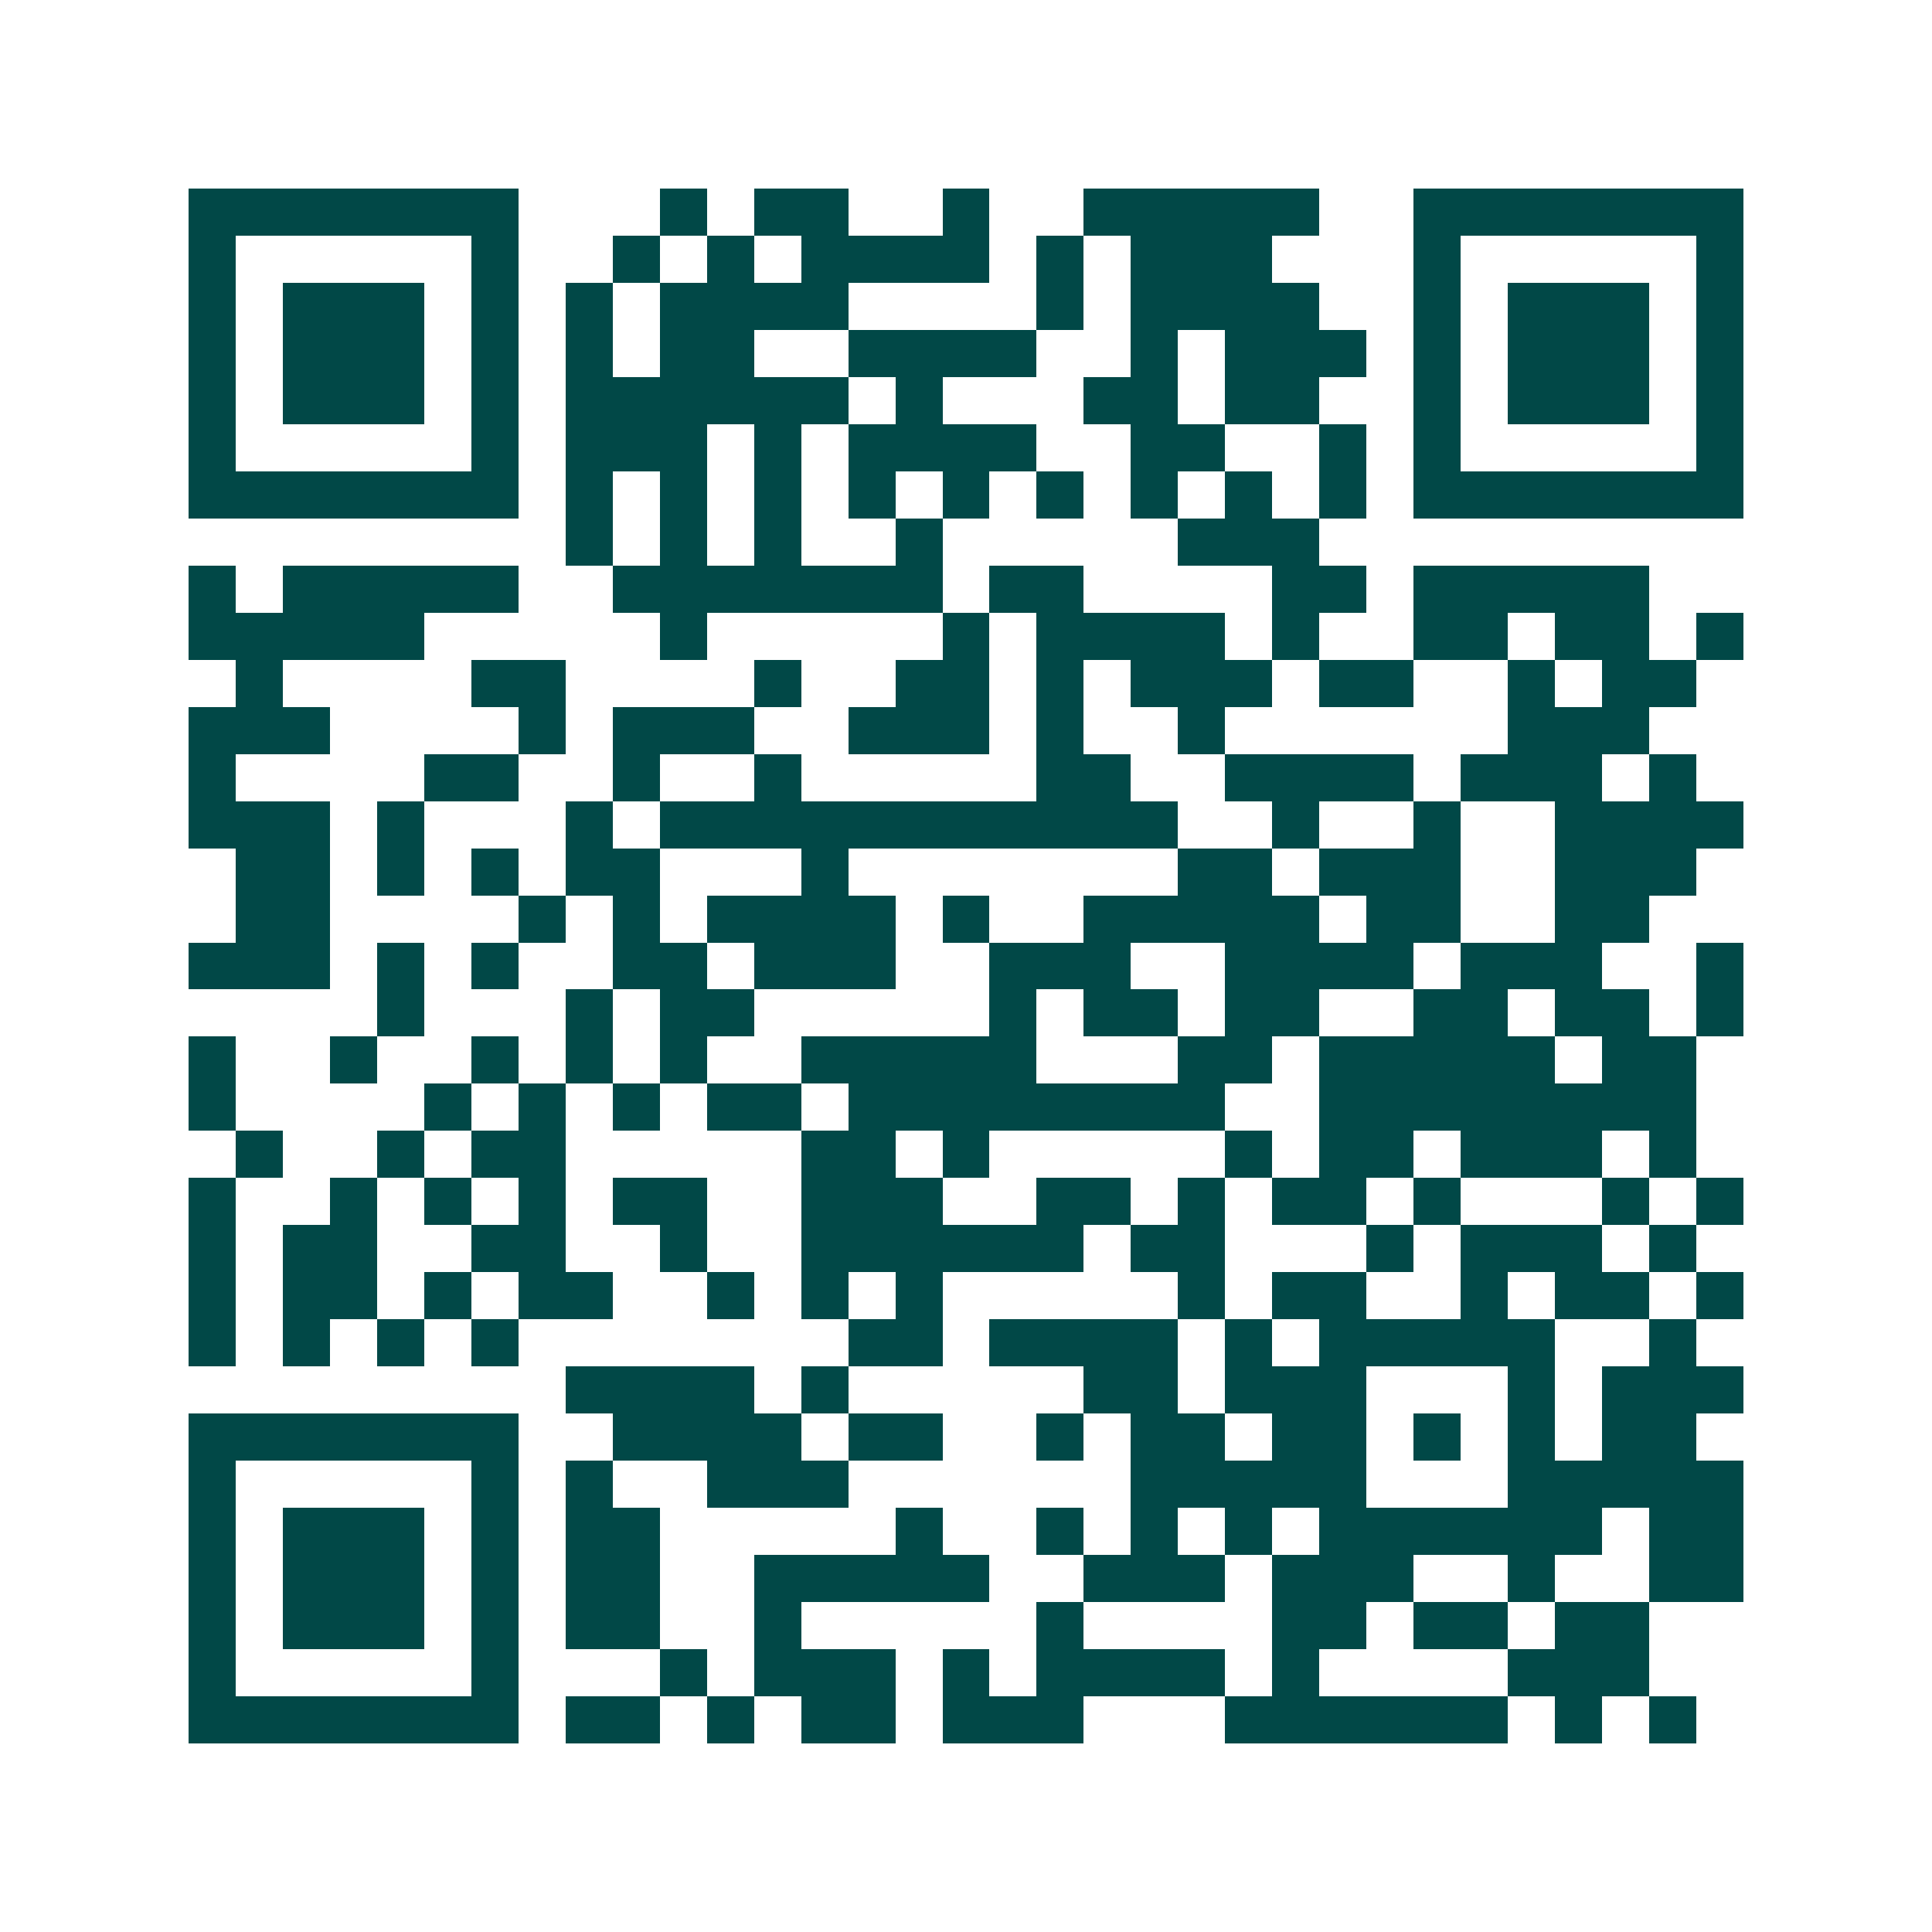<svg xmlns="http://www.w3.org/2000/svg" width="200" height="200" viewBox="0 0 41 41" shape-rendering="crispEdges"><path fill="#ffffff" d="M0 0h41v41H0z"/><path stroke="#014847" d="M4 4.5h7m3 0h1m1 0h2m2 0h1m2 0h5m2 0h7M4 5.5h1m5 0h1m2 0h1m1 0h1m1 0h4m1 0h1m1 0h3m3 0h1m5 0h1M4 6.5h1m1 0h3m1 0h1m1 0h1m1 0h4m4 0h1m1 0h4m2 0h1m1 0h3m1 0h1M4 7.5h1m1 0h3m1 0h1m1 0h1m1 0h2m2 0h4m2 0h1m1 0h3m1 0h1m1 0h3m1 0h1M4 8.5h1m1 0h3m1 0h1m1 0h6m1 0h1m3 0h2m1 0h2m2 0h1m1 0h3m1 0h1M4 9.5h1m5 0h1m1 0h3m1 0h1m1 0h4m2 0h2m2 0h1m1 0h1m5 0h1M4 10.5h7m1 0h1m1 0h1m1 0h1m1 0h1m1 0h1m1 0h1m1 0h1m1 0h1m1 0h1m1 0h7M12 11.5h1m1 0h1m1 0h1m2 0h1m5 0h3M4 12.5h1m1 0h5m2 0h7m1 0h2m4 0h2m1 0h5M4 13.5h5m5 0h1m5 0h1m1 0h4m1 0h1m2 0h2m1 0h2m1 0h1M5 14.5h1m4 0h2m4 0h1m2 0h2m1 0h1m1 0h3m1 0h2m2 0h1m1 0h2M4 15.5h3m4 0h1m1 0h3m2 0h3m1 0h1m2 0h1m6 0h3M4 16.5h1m4 0h2m2 0h1m2 0h1m5 0h2m2 0h4m1 0h3m1 0h1M4 17.5h3m1 0h1m3 0h1m1 0h11m2 0h1m2 0h1m2 0h4M5 18.5h2m1 0h1m1 0h1m1 0h2m3 0h1m7 0h2m1 0h3m2 0h3M5 19.5h2m4 0h1m1 0h1m1 0h4m1 0h1m2 0h5m1 0h2m2 0h2M4 20.5h3m1 0h1m1 0h1m2 0h2m1 0h3m2 0h3m2 0h4m1 0h3m2 0h1M8 21.5h1m3 0h1m1 0h2m5 0h1m1 0h2m1 0h2m2 0h2m1 0h2m1 0h1M4 22.5h1m2 0h1m2 0h1m1 0h1m1 0h1m2 0h5m3 0h2m1 0h5m1 0h2M4 23.5h1m4 0h1m1 0h1m1 0h1m1 0h2m1 0h8m2 0h8M5 24.5h1m2 0h1m1 0h2m5 0h2m1 0h1m5 0h1m1 0h2m1 0h3m1 0h1M4 25.5h1m2 0h1m1 0h1m1 0h1m1 0h2m2 0h3m2 0h2m1 0h1m1 0h2m1 0h1m3 0h1m1 0h1M4 26.5h1m1 0h2m2 0h2m2 0h1m2 0h6m1 0h2m3 0h1m1 0h3m1 0h1M4 27.5h1m1 0h2m1 0h1m1 0h2m2 0h1m1 0h1m1 0h1m5 0h1m1 0h2m2 0h1m1 0h2m1 0h1M4 28.5h1m1 0h1m1 0h1m1 0h1m7 0h2m1 0h4m1 0h1m1 0h5m2 0h1M12 29.5h4m1 0h1m5 0h2m1 0h3m3 0h1m1 0h3M4 30.5h7m2 0h4m1 0h2m2 0h1m1 0h2m1 0h2m1 0h1m1 0h1m1 0h2M4 31.5h1m5 0h1m1 0h1m2 0h3m6 0h5m3 0h5M4 32.5h1m1 0h3m1 0h1m1 0h2m5 0h1m2 0h1m1 0h1m1 0h1m1 0h6m1 0h2M4 33.5h1m1 0h3m1 0h1m1 0h2m2 0h5m2 0h3m1 0h3m2 0h1m2 0h2M4 34.5h1m1 0h3m1 0h1m1 0h2m2 0h1m5 0h1m4 0h2m1 0h2m1 0h2M4 35.5h1m5 0h1m3 0h1m1 0h3m1 0h1m1 0h4m1 0h1m4 0h3M4 36.5h7m1 0h2m1 0h1m1 0h2m1 0h3m3 0h6m1 0h1m1 0h1"/></svg>
